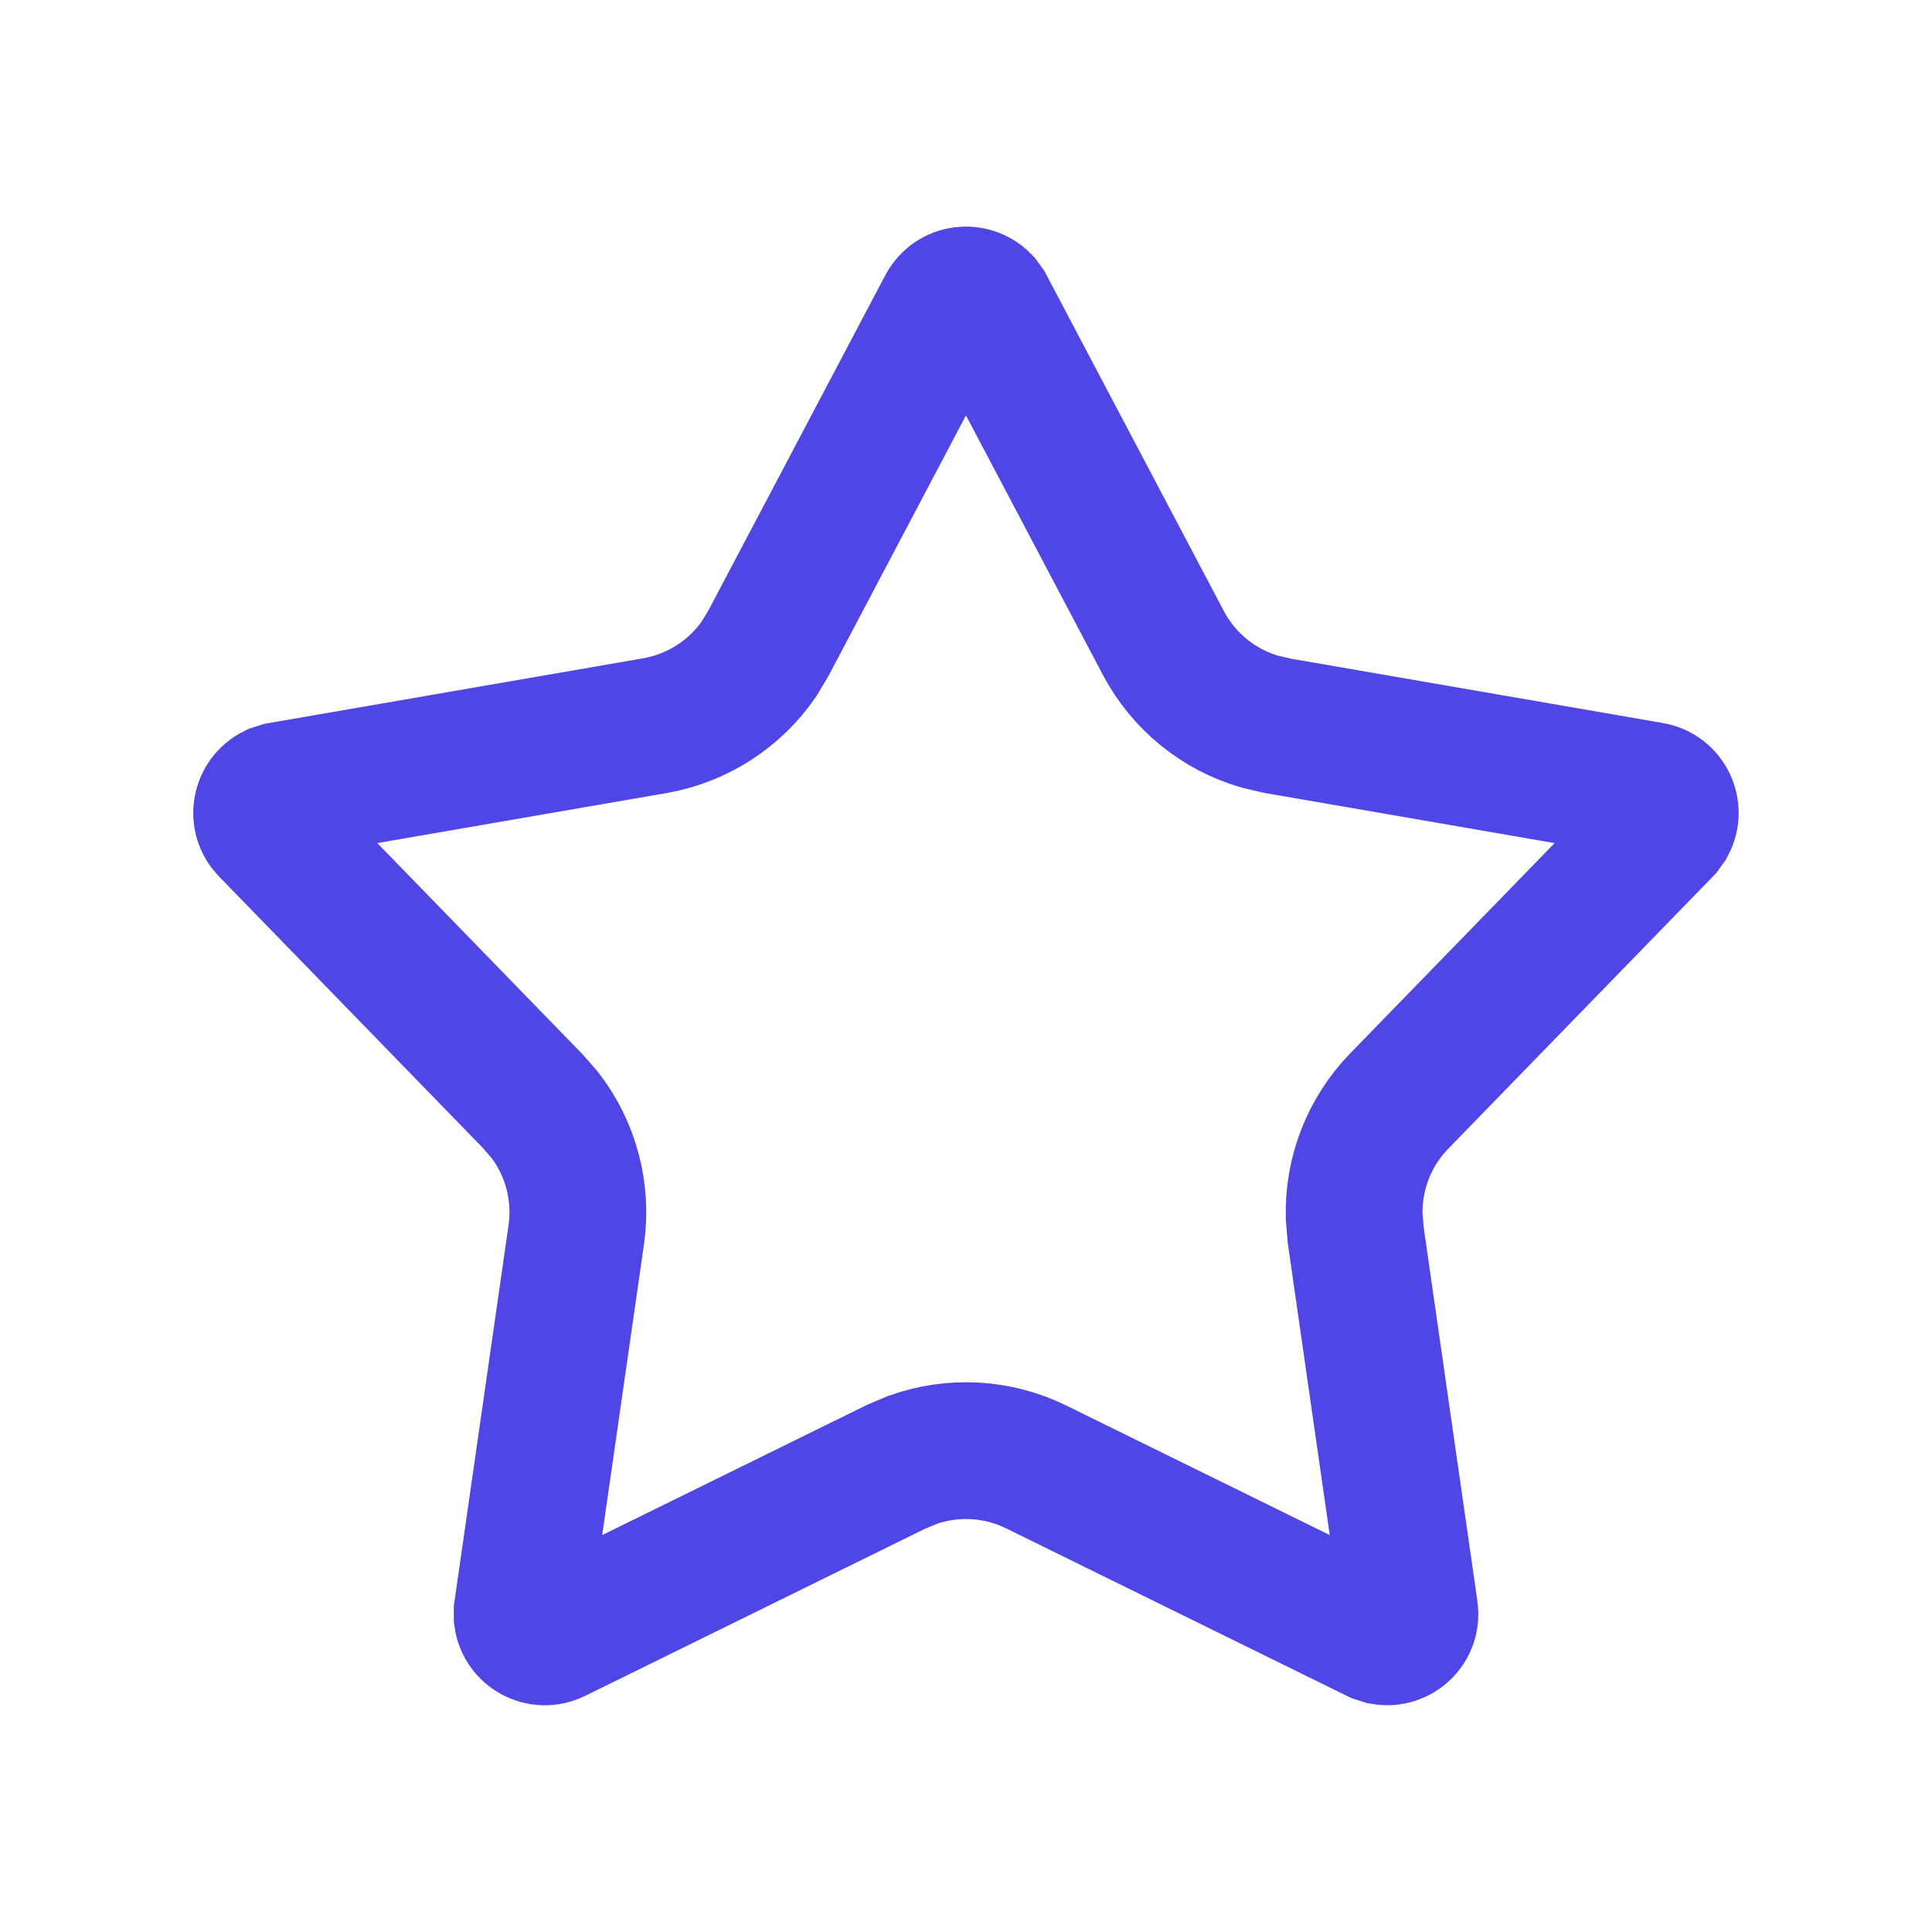 <svg width="24" height="24" viewBox="0 0 24 24" fill="none" xmlns="http://www.w3.org/2000/svg">
<path d="M11.749 3.815C11.842 3.639 12.074 3.617 12.202 3.749L12.25 3.815L14.451 7.986C14.702 8.462 15.134 8.813 15.644 8.963L15.866 9.015L20.514 9.819C20.71 9.853 20.803 10.067 20.717 10.229L20.669 10.296L17.381 13.678C17.006 14.064 16.807 14.583 16.822 15.114L16.841 15.342L17.512 20.011C17.54 20.208 17.366 20.361 17.185 20.33L17.107 20.305L12.874 18.224C12.392 17.986 11.837 17.957 11.336 18.135L11.125 18.224L6.893 20.305C6.714 20.393 6.512 20.274 6.487 20.092L6.487 20.011L7.158 15.342C7.235 14.809 7.092 14.272 6.768 13.851L6.617 13.678L3.33 10.296C3.191 10.153 3.242 9.925 3.407 9.844L3.486 9.819L8.133 9.015C8.663 8.923 9.129 8.621 9.43 8.183L9.548 7.986L11.749 3.815Z" stroke="#4F46E5" stroke-width="1.699"/>
</svg>
